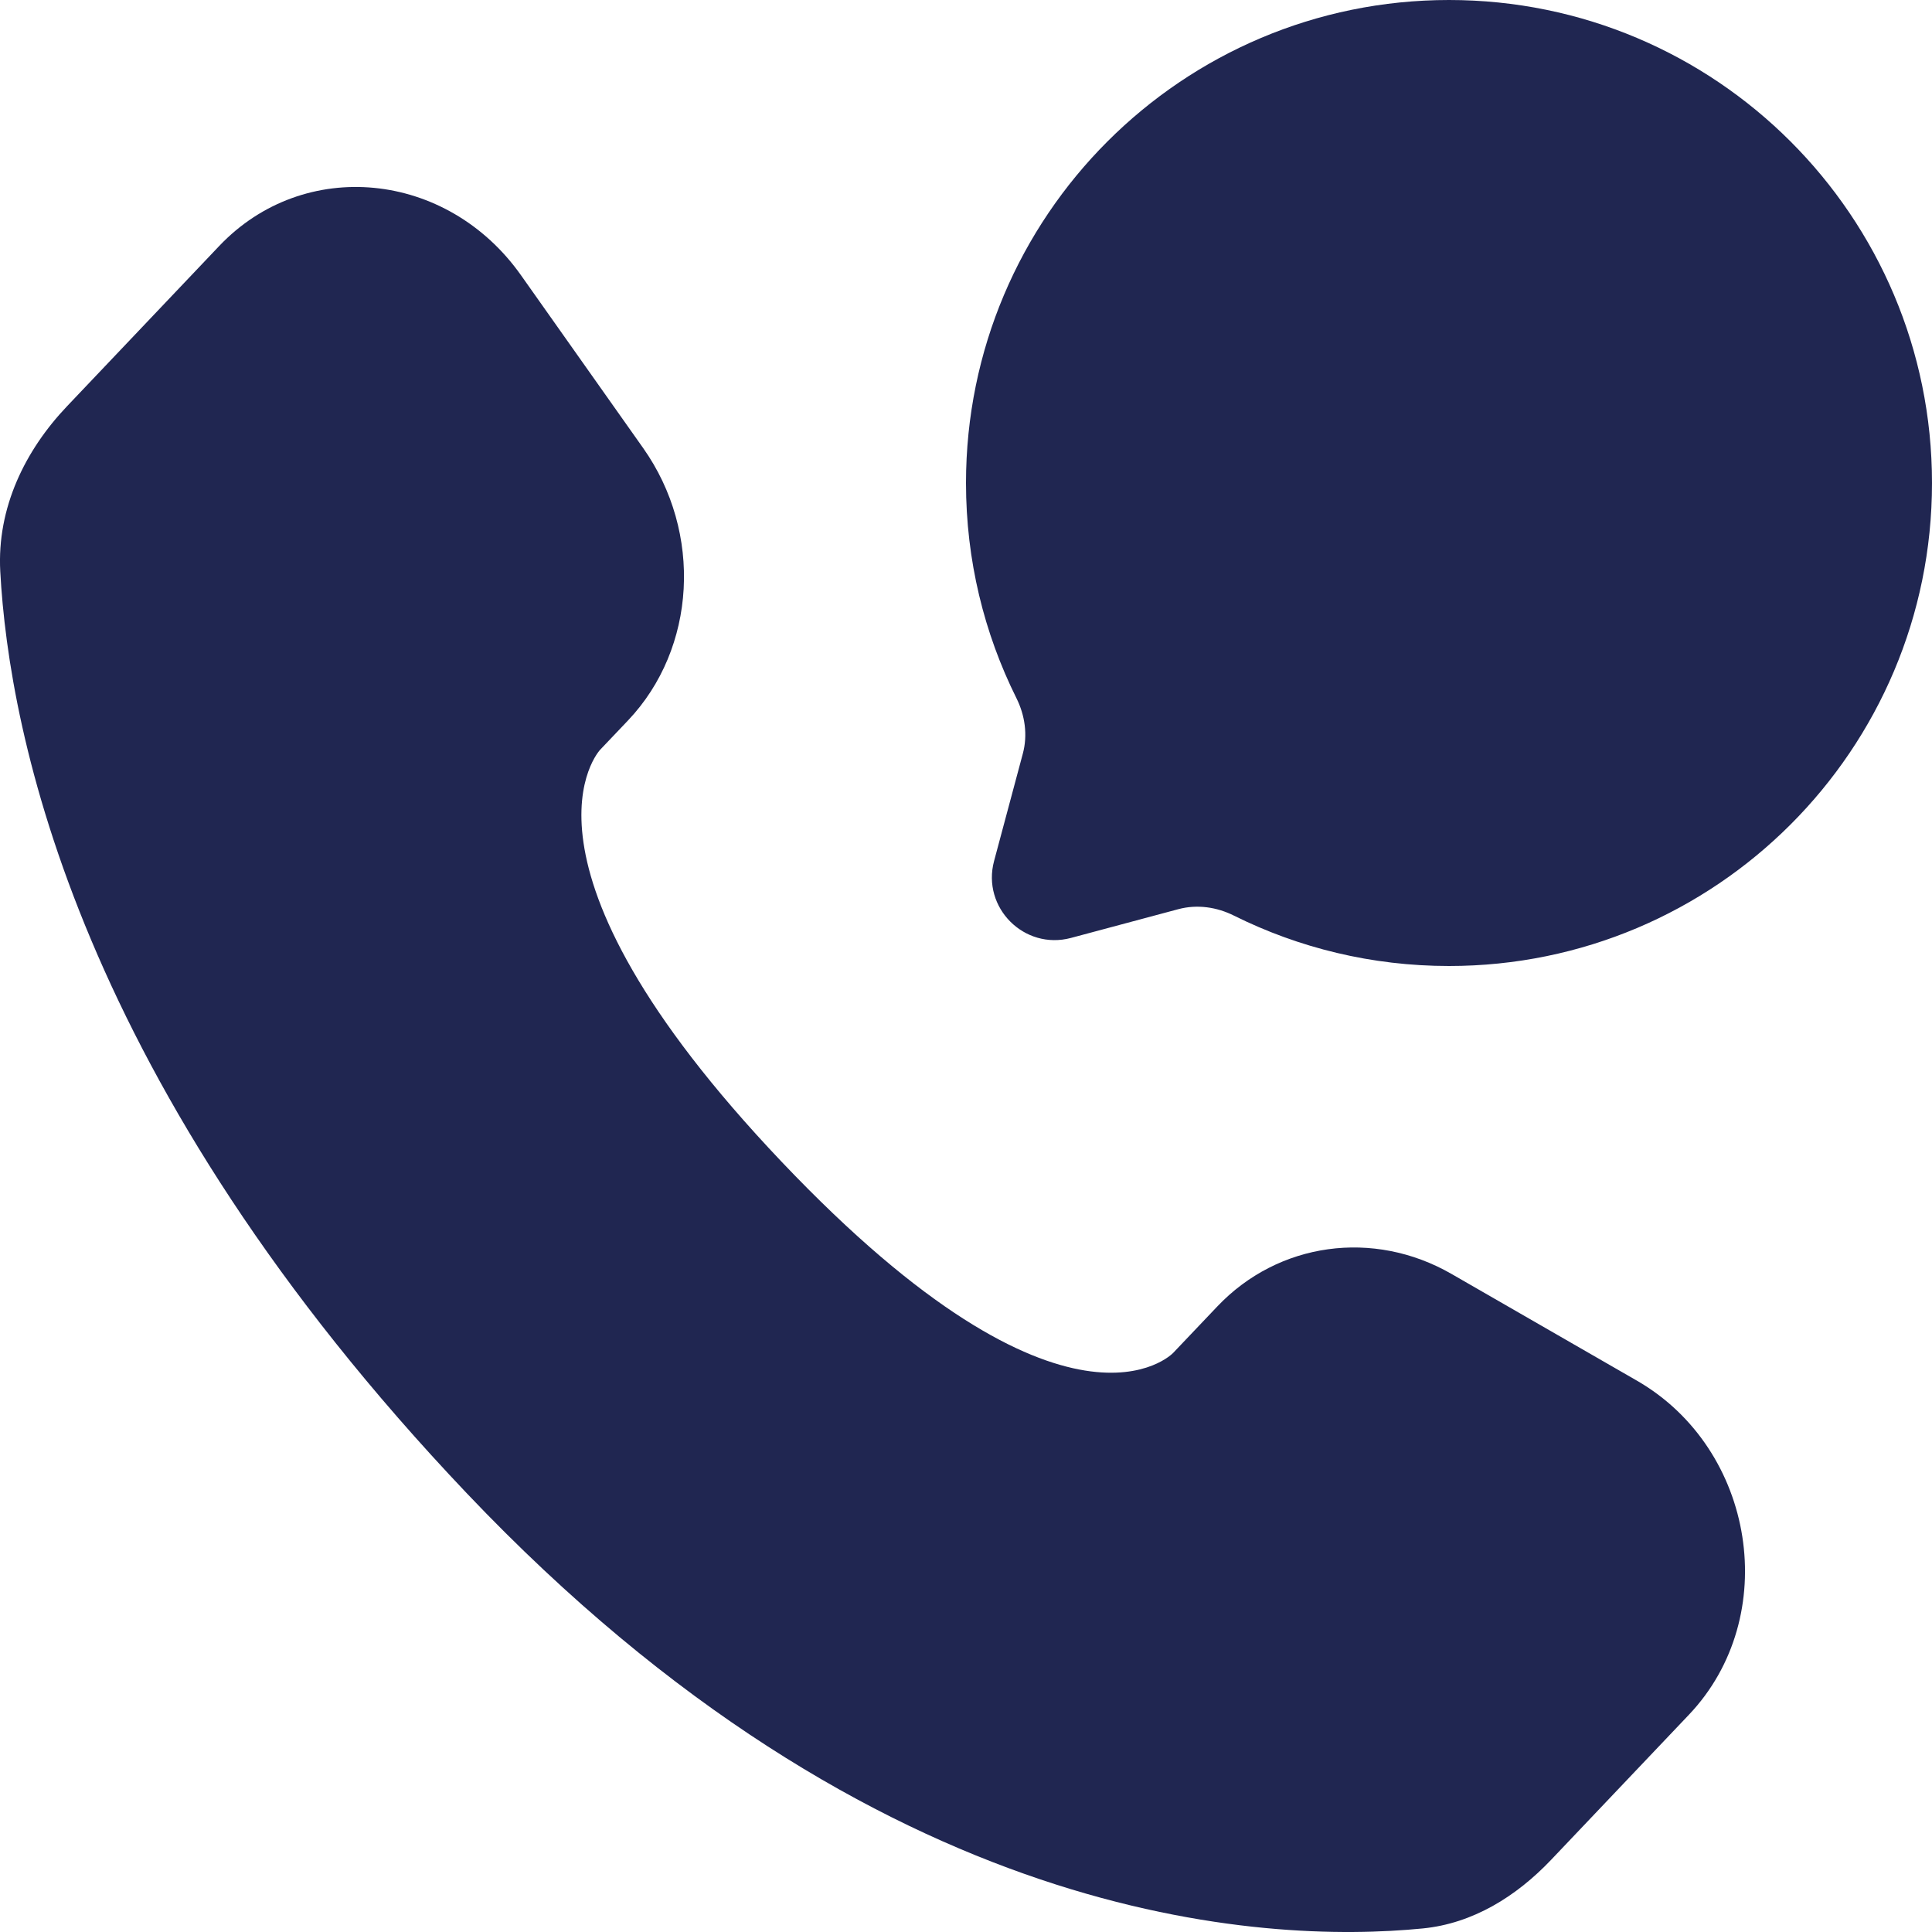 <svg width="51" height="51" viewBox="0 0 51 51" fill="none" xmlns="http://www.w3.org/2000/svg">
<g id="Group 4082">
<path id="Vector" d="M32.133 34.488L30.967 35.715C30.967 35.715 28.197 38.632 20.635 30.67C13.072 22.708 15.843 19.791 15.843 19.791L16.577 19.019C18.385 17.115 18.555 14.059 16.978 11.828L13.751 7.263C11.798 4.502 8.025 4.137 5.787 6.493L1.771 10.722C0.661 11.89 -0.083 13.405 0.007 15.085C0.238 19.383 2.075 28.631 12.323 39.42C23.191 50.862 33.389 51.317 37.559 50.906C38.878 50.775 40.025 50.064 40.949 49.091L44.584 45.264C47.038 42.68 46.346 38.251 43.207 36.444L38.317 33.629C36.256 32.443 33.744 32.791 32.133 34.488Z" fill="#202651"/>
<path id="Vector_2" d="M38.25 25.5C45.292 25.5 51 19.792 51 12.75C51 5.708 45.292 0 38.25 0C31.208 0 25.5 5.708 25.5 12.75C25.5 14.79 25.979 16.717 26.83 18.427C27.057 18.881 27.132 19.401 27.001 19.891L26.241 22.729C25.912 23.961 27.039 25.088 28.271 24.759L31.109 23.999C31.6 23.868 32.119 23.943 32.573 24.17C34.283 25.021 36.211 25.5 38.25 25.5Z" fill="#202651"/>
</g>
</svg>
